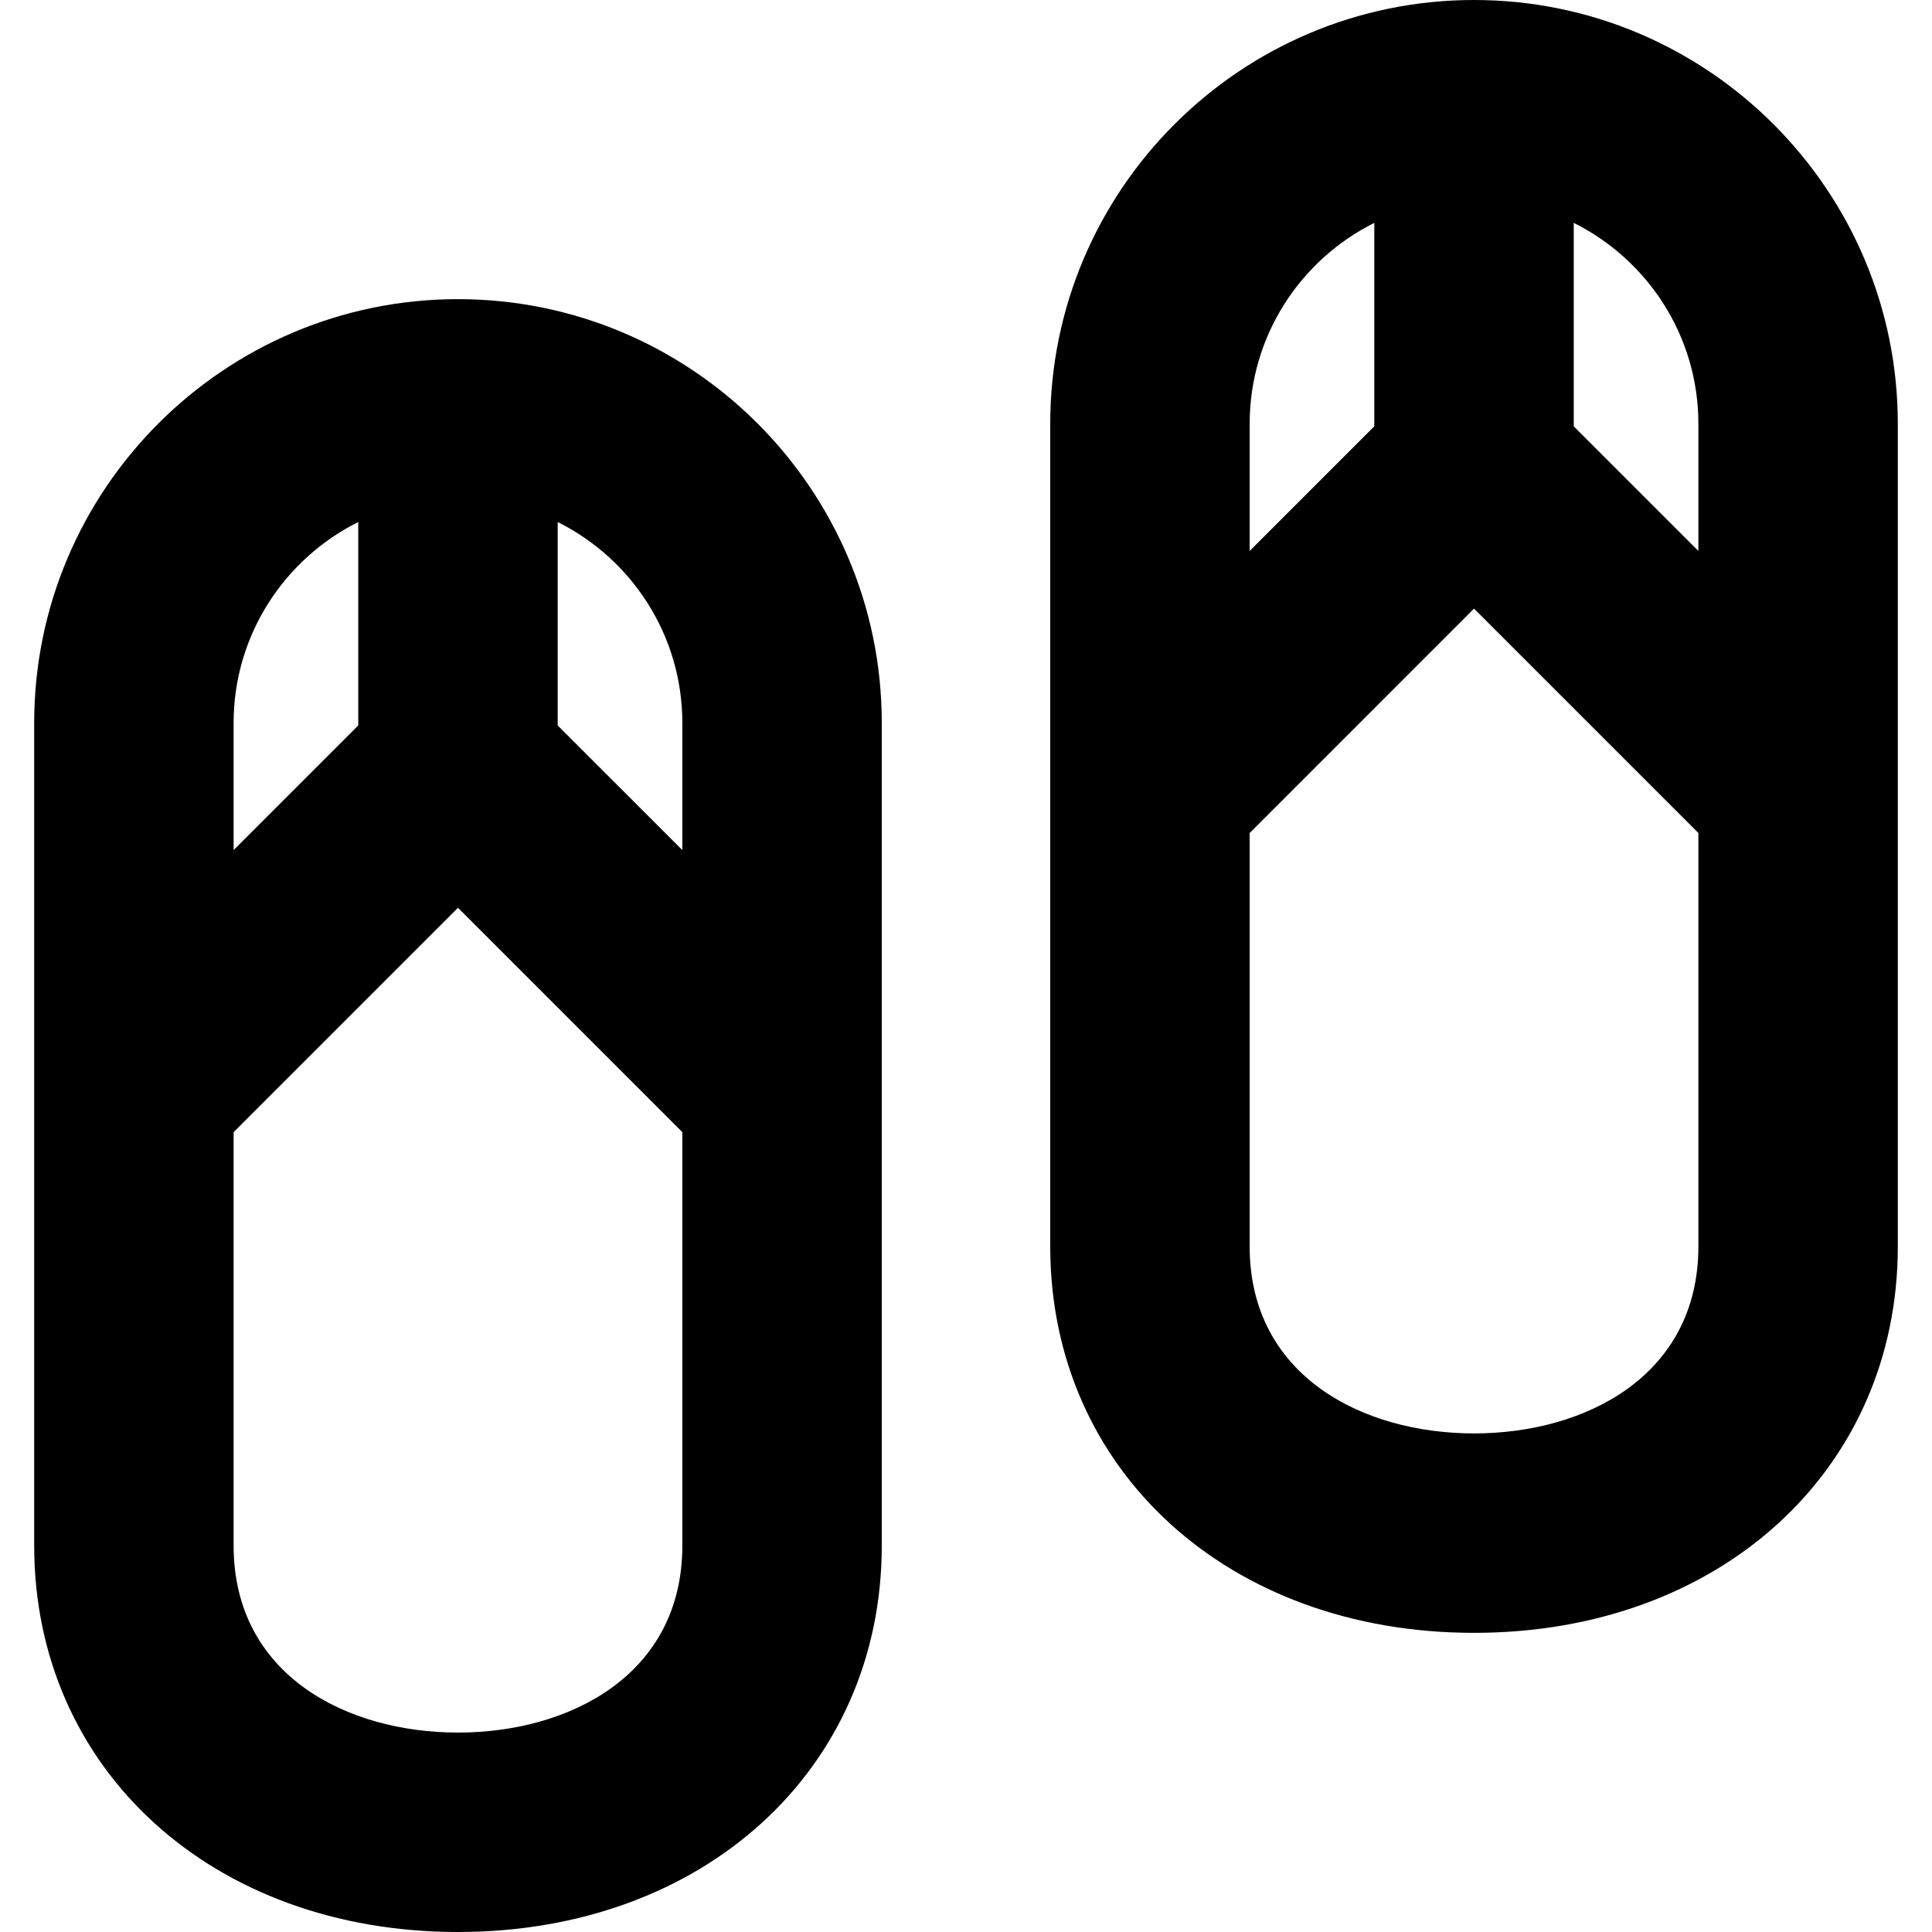 <?xml version='1.0' encoding='iso-8859-1'?>
<svg version="1.1" xmlns="http://www.w3.org/2000/svg" viewBox="0 0 387.5 387.5" xmlns:xlink="http://www.w3.org/1999/xlink" enable-background="new 0 0 387.5 387.5">
  <g>
    <path d="m91.856,60c-46.869,0-85,38.131-85,85v165c0,44.906 35.748,77.5 85,77.5 49.252,0 85-32.594 85-77.5v-165c0-46.869-38.13-85-85-85zm45,85v25.502l-25-24.999v-40.798c14.803,7.376 25,22.663 25,40.295zm-65-40.295v40.798l-25,24.999v-25.502c7.10543e-15-17.632 10.198-32.919 25-40.295zm20,242.795c-22.398,0-45-11.596-45-37.5v-82.928l45-45.001 45,45.001v82.928c0,25.904-22.601,37.5-45,37.5z"/>
    <path d="m295.644,0c-46.869,0-85,38.131-85,85v165c0,44.906 35.748,77.5 85,77.5 49.252,0 85-32.594 85-77.5v-165c0-46.869-38.131-85-85-85zm45,85v25.502l-25-25v-40.797c14.802,7.377 25,22.663 25,40.295zm-65-40.295v40.798l-25,25v-25.503c0-17.632 10.197-32.918 25-40.295zm20,242.795c-22.398,0-45-11.596-45-37.5v-82.928l45-45.001 45,45.001v82.928c0,25.904-22.602,37.5-45,37.5z"/>
  </g>
</svg>

